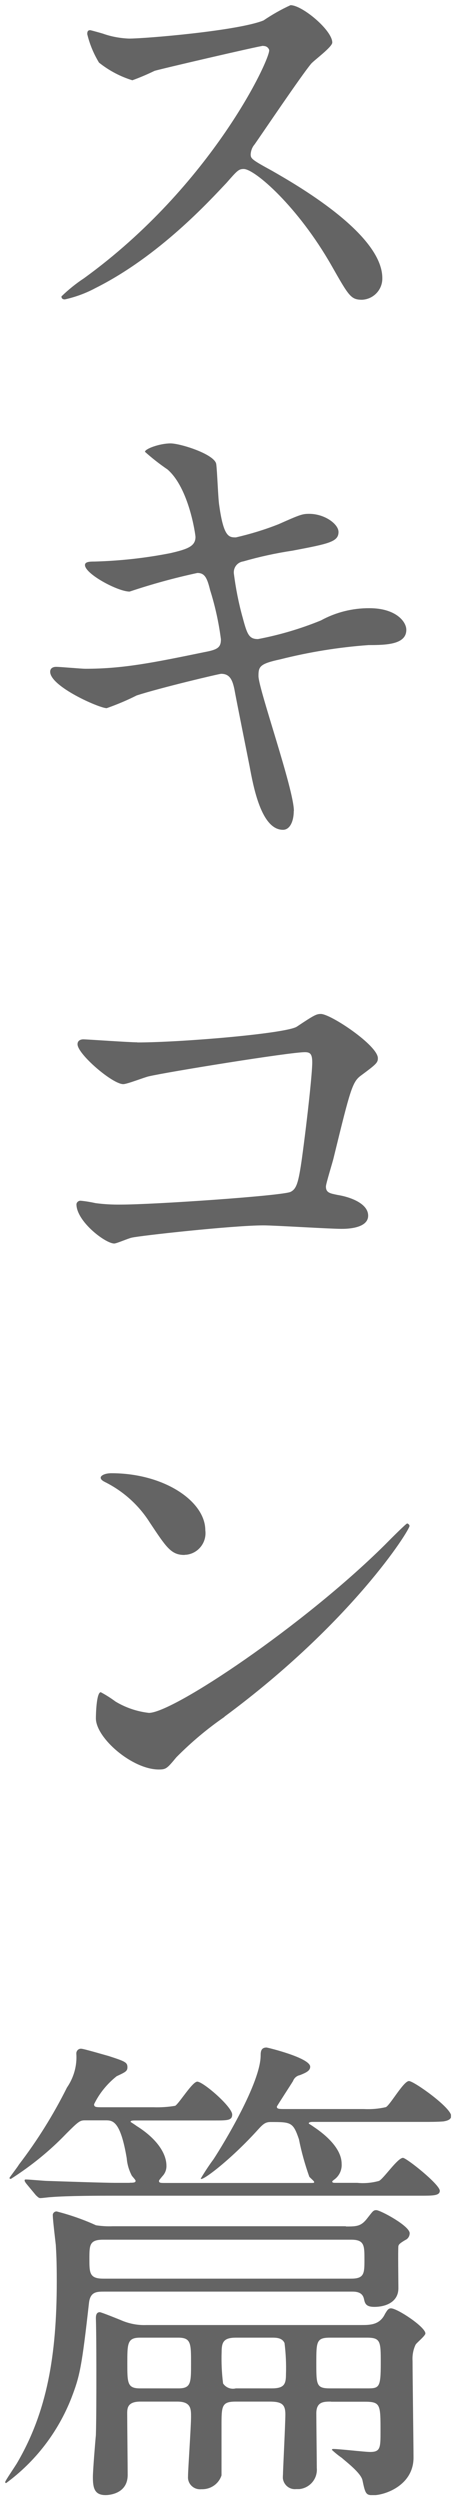 <?xml version="1.0" encoding="UTF-8"?>
<svg id="_レイヤー_1" data-name="レイヤー_1" xmlns="http://www.w3.org/2000/svg" width="38" height="208" xmlns:xlink="http://www.w3.org/1999/xlink" viewBox="0 0 38 208">
  <defs>
    <clipPath id="clippath">
      <rect x=".42" y=".42" width="37.16" height="207.17" style="fill: none;"/>
    </clipPath>
  </defs>
  <g style="clip-path: url(#clippath);">
    <path id="_パス_11730" data-name="パス_11730" d="M21.95,3.81c-.29,0-8.88,2-9.08,2.09-.6.29-1.21.55-1.84.78-1.01-.31-1.95-.81-2.78-1.47-.45-.74-.78-1.54-.98-2.37,0-.2.04-.33.25-.33.04,0,.94.25,1.06.29.7.25,1.43.38,2.17.41,1.39,0,9.09-.65,11.21-1.51.71-.48,1.46-.91,2.25-1.27.98,0,3.48,2.09,3.48,3.11,0,.37-1.51,1.47-1.76,1.76-.82.98-4.05,5.77-4.71,6.71-.2.23-.31.52-.33.82,0,.37.08.45,1.8,1.39,1.84,1.06,9.17,5.2,9.17,8.92.02.95-.72,1.75-1.68,1.8-.94,0-1.1-.29-2.54-2.82-2.82-4.95-6.42-8.06-7.33-8.06-.41,0-.53.12-1.43,1.15-1.43,1.51-5.61,6.1-10.93,8.76-.8.43-1.65.74-2.54.94-.08,0-.29,0-.29-.25.58-.56,1.21-1.07,1.88-1.51,10.68-7.73,15.56-18.33,15.43-18.99-.06-.21-.27-.35-.49-.33" style="fill: #646464;"/>
    <path id="_パス_11731" data-name="パス_11731" d="M24.48,67.49c0,.78-.29,1.55-.9,1.55-1.8,0-2.46-3.56-2.78-5.28-.2-1.02-1.1-5.48-1.27-6.43-.16-.74-.37-1.27-1.1-1.27-.16,0-5.03,1.15-7.04,1.8-.81.41-1.65.76-2.5,1.06-.61,0-4.71-1.8-4.71-3.03,0-.33.29-.41.49-.41.37,0,2.09.16,2.45.16,3.11,0,5.57-.49,9.94-1.39,1.06-.2,1.35-.37,1.35-1.06-.18-1.39-.48-2.76-.9-4.09-.25-1.02-.45-1.43-1.06-1.43-1.91.41-3.8.93-5.65,1.55-.98,0-3.72-1.47-3.72-2.21,0-.29.45-.29.82-.29,2.12-.06,4.22-.29,6.3-.7,1.43-.33,2.09-.57,2.09-1.35,0-.16-.53-4.05-2.33-5.61-.66-.45-1.29-.94-1.88-1.47,0-.25,1.23-.7,2.13-.7.82,0,3.68.9,3.81,1.72.08.57.16,2.95.25,3.44.37,2.66.82,2.66,1.39,2.66,1.21-.28,2.4-.64,3.56-1.1,1.76-.78,1.96-.86,2.54-.86,1.31,0,2.45.86,2.45,1.51,0,.82-.82.98-3.81,1.55-1.4.21-2.78.51-4.13.9-.5.07-.84.52-.78,1.02,0,0,0,0,0,0,.16,1.24.4,2.47.74,3.68.37,1.39.53,1.76,1.27,1.76,1.79-.34,3.55-.86,5.24-1.55,1.24-.68,2.64-1.03,4.05-1.02,2.17,0,3.07,1.1,3.07,1.8,0,1.23-1.68,1.27-3.15,1.27-2.49.18-4.95.58-7.37,1.19-1.72.37-1.8.61-1.8,1.39,0,1.06,2.95,9.41,2.95,11.21" style="fill: #646464;"/>
    <path id="_パス_11732" data-name="パス_11732" d="M11.43,86.73c3.68,0,12.4-.74,13.3-1.31,1.47-.98,1.64-1.06,2.01-1.06.82,0,4.75,2.62,4.75,3.68,0,.37-.12.49-1.39,1.43-.74.53-.9,1.15-2.29,6.83-.08.37-.65,2.17-.65,2.42,0,.53.37.57.98.7,1.02.16,2.54.7,2.54,1.72,0,1.1-1.88,1.1-2.21,1.1-1.02,0-5.57-.29-6.51-.29-2.54,0-10.31.86-10.97,1.02-.25.04-1.27.49-1.47.49-.74,0-3.15-1.84-3.15-3.27.02-.18.19-.31.37-.29.41.04.82.11,1.23.2.69.09,1.39.13,2.09.12,2.82,0,13.55-.74,14.16-1.06.49-.25.65-.74.94-2.78.49-3.6.86-7.16.86-7.98,0-.7-.16-.86-.61-.86-1.27,0-11.42,1.64-13.01,2.01-.37.08-1.8.65-2.13.65-.9,0-3.81-2.5-3.81-3.32,0-.33.29-.41.49-.41.25,0,3.81.25,4.5.25" style="fill: #646464;"/>
    <path id="_パス_11733" data-name="パス_11733" d="M18.71,142.84c-1.44.99-2.78,2.12-4.01,3.36-.78.94-.86,1.02-1.47,1.02-2.21,0-5.24-2.62-5.24-4.26,0-.29.04-2.17.41-2.17.43.23.84.49,1.23.78.85.51,1.8.83,2.78.94,2.01,0,12.85-7.24,19.64-13.96.65-.66,1.8-1.8,1.88-1.8.1.02.18.1.2.2,0,.37-4.79,8.02-15.43,15.88M15.35,129.37c-1.1,0-1.51-.66-2.87-2.7-.91-1.44-2.2-2.6-3.72-3.36-.16-.08-.37-.2-.37-.37s.33-.37.9-.37c4.38,0,7.82,2.33,7.82,4.75.13.99-.56,1.9-1.55,2.03-.07,0-.14.01-.21.02" style="fill: #646464;"/>
    <path id="_パス_11734" data-name="パス_11734" d="M28.82,185.24c.9,0,1.27,0,1.8-.7.45-.57.49-.66.74-.66.33,0,2.78,1.31,2.78,1.92,0,.25-.14.47-.37.57-.49.29-.53.37-.57.49-.04.29,0,2.95,0,3.52,0,1.1-.98,1.55-2.01,1.55-.7,0-.78-.29-.86-.66s-.33-.61-.94-.61H8.69c-.61,0-1.15,0-1.27.9-.61,5.45-.78,6.15-1.47,7.95-1.11,2.83-2.99,5.28-5.44,7.08-.04,0-.08-.04-.08-.08,0-.12.86-1.35,1.02-1.64,2.46-4.22,3.28-8.88,3.28-15.06,0-1.72-.04-2.33-.08-3.03-.04-.37-.25-2.09-.25-2.46-.02-.16.11-.31.27-.33.02,0,.04,0,.06,0,1.12.29,2.22.67,3.27,1.15.46.07.93.1,1.39.08h19.44ZM10.81,181.6c.29,0,.49,0,.49-.16,0-.08-.29-.37-.33-.45-.23-.45-.37-.93-.41-1.43-.53-3.15-1.19-3.15-1.76-3.15h-1.72c-.41,0-.53.08-1.55,1.1-1.38,1.44-2.94,2.7-4.62,3.77-.04,0-.12,0-.12-.08,0-.04.7-.94.78-1.1,1.54-2.01,2.88-4.16,4.01-6.42.57-.83.85-1.82.78-2.82-.01-.21.15-.4.36-.41.02,0,.03,0,.05,0,.2,0,2.13.57,2.29.61,1.39.45,1.56.53,1.56.94,0,.33-.2.41-.9.74-.79.63-1.44,1.42-1.88,2.33,0,.25.16.25.74.25h4.22c.6.02,1.21-.02,1.8-.12.33-.2,1.43-2.01,1.84-2.01.49,0,2.91,2.09,2.91,2.74,0,.49-.41.49-1.43.49h-6.59c-.25,0-.45,0-.45.12,0,0,.45.29.49.33,1.64,1.02,2.5,2.25,2.5,3.32.01.32-.11.63-.33.86-.2.25-.29.33-.29.41,0,.16.16.16.49.16h12.11c.29,0,.33,0,.33-.08s-.37-.37-.41-.45c-.36-1.02-.65-2.05-.86-3.11-.49-1.43-.66-1.43-2.37-1.43-.41,0-.61.16-1.02.61-2.29,2.54-4.79,4.42-4.79,4.09.33-.55.68-1.09,1.06-1.6.86-1.31,3.93-6.38,3.93-8.64,0-.33.04-.66.49-.66.08,0,3.64.86,3.64,1.6,0,.33-.33.49-.86.7-.26.05-.48.24-.57.49-.2.33-1.35,2.09-1.35,2.13,0,.2.2.2.7.2h6.55c.62.03,1.24-.02,1.84-.16.37-.2,1.47-2.17,1.92-2.17.41,0,3.52,2.21,3.52,2.91,0,.33-.41.41-.65.45-.49.04-1.19.04-1.51.04h-9.42s-.29,0-.29.12c0,.04.12.08.41.29,1.06.7,2.33,1.84,2.33,3.07.04.53-.21,1.05-.66,1.35-.08.08-.12.08-.12.12,0,.12.08.12.33.12h1.76c.6.06,1.22,0,1.8-.16.37-.16,1.55-1.92,2-1.92.29,0,3.07,2.21,3.07,2.74,0,.41-.57.41-1.6.41H9.42c-.98,0-3.77,0-5.2.12-.12,0-.7.08-.86.08-.12,0-.2-.08-.37-.24l-.78-.94q-.16-.2-.16-.29c0-.09.08-.08.12-.08.29,0,1.51.12,1.8.12,1.19.04,4.75.16,5.65.16h1.19ZM8.6,186.34c-1.15,0-1.15.45-1.15,1.6s0,1.64,1.15,1.64h20.67c1.1,0,1.1-.45,1.1-1.6s0-1.64-1.1-1.64H8.6ZM27.59,199.81c-.61,0-1.23,0-1.23.98,0,.7.04,3.89.04,4.54.08.89-.57,1.67-1.46,1.76-.09,0-.17,0-.26,0-.56.06-1.05-.35-1.11-.91,0-.09,0-.19.01-.28,0-.37.2-4.26.2-5.03,0-.82-.29-1.06-1.31-1.06h-2.82c-1.19,0-1.19.37-1.19,2.05v4.09c-.24.72-.92,1.18-1.68,1.15-.55.06-1.05-.33-1.11-.88-.01-.09,0-.18,0-.27,0-.45.25-4.09.25-4.87,0-.66,0-1.27-1.15-1.27h-3.07c-1.06,0-1.1.53-1.1.98,0,.82.04,4.38.04,5.12,0,1.68-1.76,1.68-1.84,1.68-.94,0-1.06-.61-1.06-1.51,0-.53.2-2.99.25-3.48.04-1.27.04-3.68.04-4.54,0-1.47,0-3.85-.04-5.2,0-.29.08-.49.33-.49.12,0,1.76.66,1.84.7.65.27,1.35.4,2.05.37h17.88c.74,0,1.56,0,2-.94.16-.25.25-.45.49-.45.53,0,2.87,1.55,2.87,2.09,0,.2-.74.78-.82.94-.2.42-.28.89-.25,1.35,0,1.31.08,6.96.08,8.1-.04,2.25-2.37,3.07-3.36,3.07-.61,0-.66-.12-.9-1.27-.16-.61-1.35-1.51-1.72-1.84-.29-.2-.56-.42-.82-.66,0-.08.08-.08.12-.08.49,0,2.62.25,3.07.25.86,0,.86-.37.86-1.72,0-2.25,0-2.46-1.35-2.46h-2.79ZM14.86,198.71c1.06,0,1.06-.45,1.06-2.09s0-2.13-1.06-2.13h-3.19c-1.06,0-1.06.49-1.06,2.13s0,2.09,1.06,2.09h3.19ZM22.64,198.71c1.02,0,1.19-.33,1.19-1.15.03-.87-.01-1.75-.12-2.62-.2-.45-.7-.45-1.06-.45h-2.99c-1.02,0-1.19.37-1.19,1.19-.03.87.01,1.75.12,2.62.23.35.66.51,1.06.41h2.99ZM30.58,198.71c1.02,0,1.15-.04,1.15-2.09,0-1.8,0-2.13-1.15-2.13h-3.07c-1.15,0-1.15.33-1.15,2.13s0,2.09,1.15,2.09h3.07Z" style="fill: #646464;"/>
  </g>
</svg>